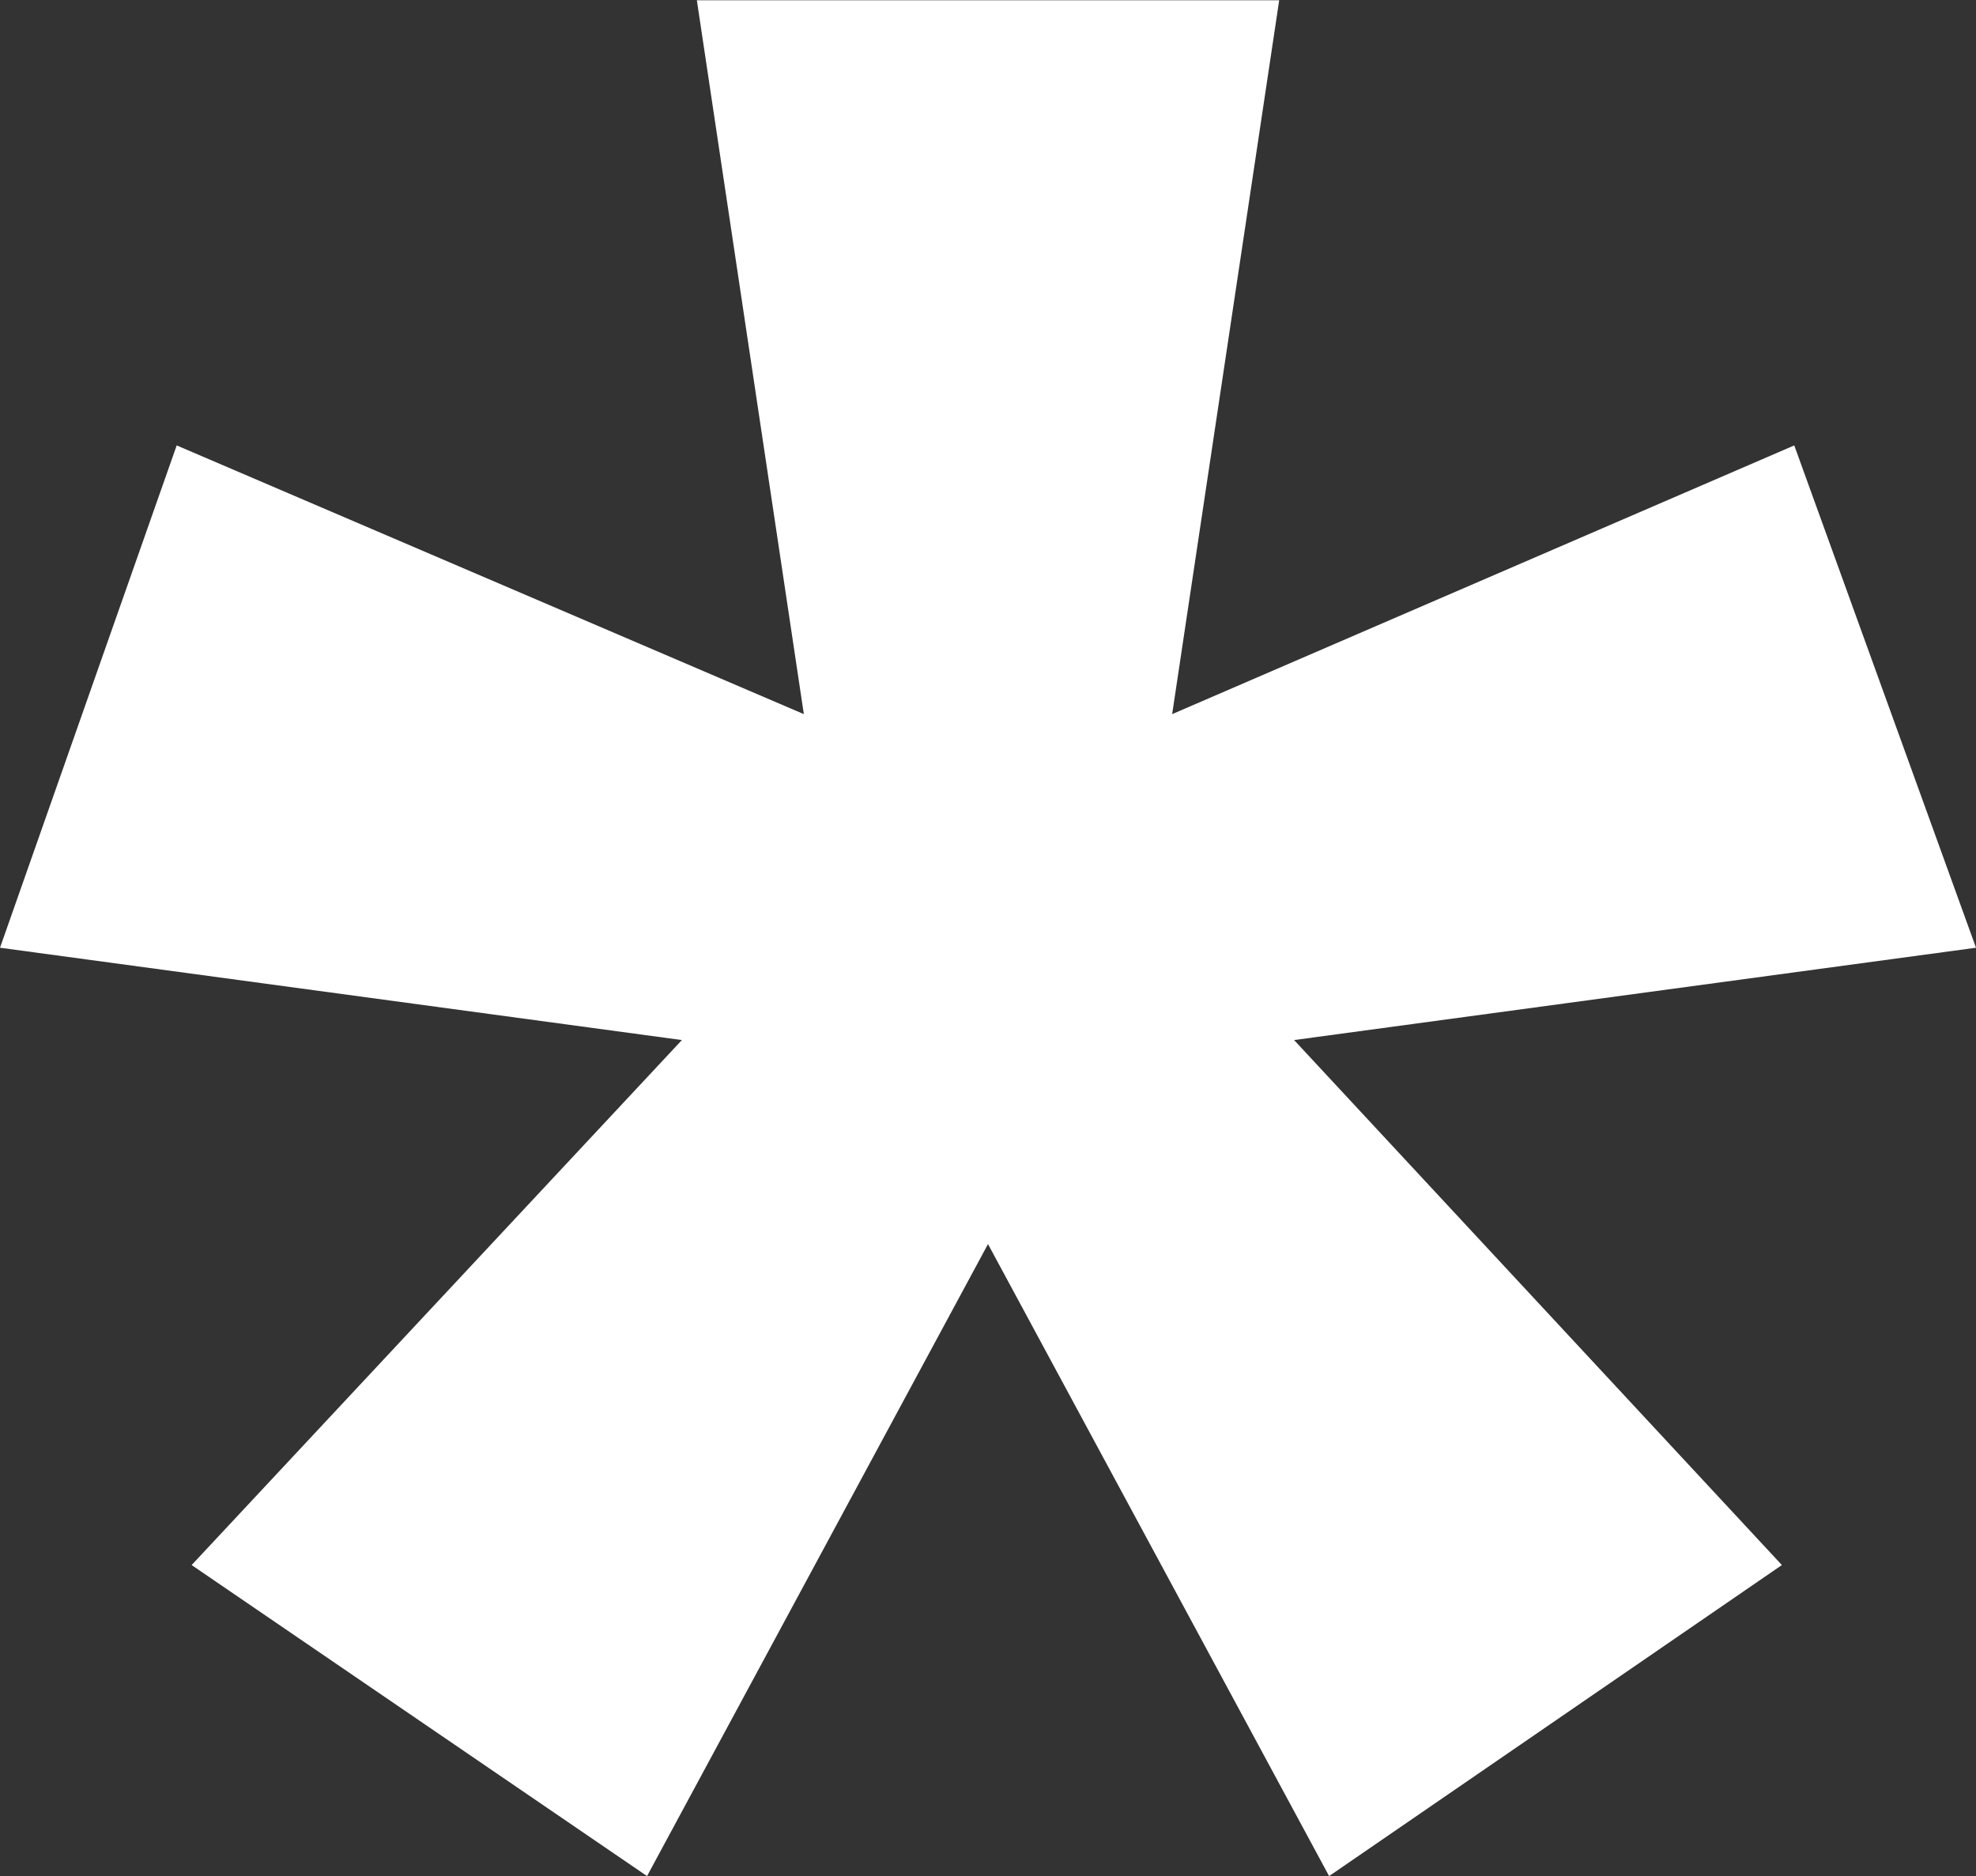 <svg xmlns="http://www.w3.org/2000/svg" width="37.532" height="35.641" viewBox="0 0 37.532 35.641">
  <rect x="0" y="0" width="37.532" height="35.641" fill="#333333" stroke="none"/>
  <path id="Path_4056" data-name="Path 4056" d="M38.352,1.2,25.4,2.954l9.265,9.974-8.6,5.909L19.586,6.83,13.11,18.837,4.46,12.928l9.312-9.974L.82,1.2,4.176-8.343,16.088-3.238,14.056-16.8H25.117L23.084-3.238,34.9-8.343Z" transform="translate(-0.82 16.805)" fill="#fff"/>
</svg>
